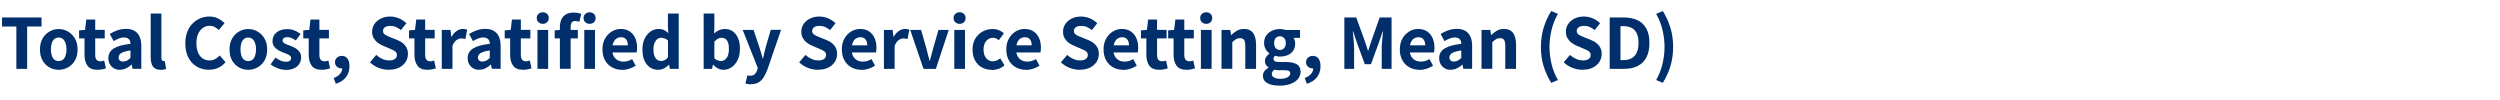 <?xml version="1.0" encoding="UTF-8"?><svg id="uuid-8cb9c47e-9f83-4fa2-9c10-dffc06d274e7" xmlns="http://www.w3.org/2000/svg" viewBox="0 0 317.7 12.77"><path d="m2.08,8.75V3.37H.26v-1.15h5.02v1.15h-1.83v5.38h-1.37Z" style="fill:#002f6c;"/><path d="m7.46,8.87c-.42,0-.81-.1-1.17-.3s-.66-.5-.88-.88-.33-.85-.33-1.4.11-1.01.33-1.4c.22-.39.52-.68.88-.89.36-.21.75-.31,1.17-.31s.8.1,1.17.31c.36.21.66.5.89.89.23.39.34.85.34,1.4s-.11,1.01-.34,1.4-.52.68-.89.88-.75.3-1.17.3Zm0-1.11c.21,0,.39-.06.54-.18.15-.12.26-.29.33-.52.08-.22.12-.48.12-.79s-.04-.56-.12-.79c-.08-.22-.19-.4-.33-.52-.15-.12-.33-.19-.54-.19s-.4.06-.55.19-.26.3-.33.52c-.07.22-.11.49-.11.79s.04.56.11.79c.07.22.18.39.33.52.15.12.33.18.55.18Z" style="fill:#002f6c;"/><path d="m12.4,8.87c-.6,0-1.03-.17-1.28-.52-.25-.35-.38-.8-.38-1.36v-2.11h-.69v-1.02l.76-.06.16-1.32h1.13v1.32h1.21v1.08h-1.21v2.1c0,.28.06.49.17.62.12.13.28.19.48.19.09,0,.17,0,.26-.03.09-.02.16-.04.23-.07l.22,1c-.13.04-.29.08-.47.12s-.38.06-.6.06Z" style="fill:#002f6c;"/><path d="m15.24,8.87c-.3,0-.56-.06-.78-.2-.22-.13-.39-.31-.51-.53-.12-.22-.18-.47-.18-.75,0-.52.22-.93.67-1.22.45-.29,1.16-.49,2.15-.6,0-.15-.04-.29-.09-.41-.05-.12-.14-.22-.26-.29-.12-.07-.28-.11-.47-.11-.22,0-.44.04-.66.13s-.44.2-.67.33l-.49-.9c.2-.12.41-.23.63-.33.22-.1.46-.18.7-.24s.49-.08.75-.08c.42,0,.77.08,1.06.25.29.17.5.41.65.73.15.32.22.73.22,1.23v2.86h-1.12l-.1-.52h-.03c-.21.19-.44.34-.68.46-.24.12-.5.18-.79.18Zm.45-1.06c.18,0,.34-.04.47-.12s.28-.19.42-.33v-.95c-.38.05-.68.12-.9.21-.22.08-.38.18-.47.3-.09.12-.14.24-.14.38,0,.18.06.31.17.4.11.09.26.13.44.13Z" style="fill:#002f6c;"/><path d="m20.42,8.87c-.31,0-.56-.06-.75-.2-.19-.13-.32-.31-.4-.54-.08-.23-.12-.51-.12-.83V1.72h1.36v5.64c0,.15.03.25.08.31.06.06.12.09.17.09.03,0,.06,0,.08,0,.02,0,.06,0,.1-.01l.17,1.01c-.08.03-.18.06-.29.08-.11.02-.25.04-.41.04Z" style="fill:#002f6c;"/><path d="m26.56,8.87c-.55,0-1.06-.13-1.51-.38-.45-.25-.82-.63-1.09-1.13s-.41-1.11-.41-1.84c0-.54.08-1.02.24-1.45.16-.42.38-.78.67-1.07.28-.29.61-.52.98-.67.37-.15.76-.23,1.16-.23s.8.08,1.12.25c.33.17.6.37.82.58l-.73.88c-.17-.15-.34-.28-.53-.38s-.4-.15-.65-.15c-.31,0-.6.09-.85.27-.25.18-.45.43-.6.75s-.22.71-.22,1.17.07.86.2,1.19c.13.33.33.58.58.76.25.17.54.26.88.26.27,0,.52-.06.73-.18.22-.12.41-.27.58-.45l.73.86c-.27.31-.58.55-.93.71-.35.16-.74.24-1.16.24Z" style="fill:#002f6c;"/><path d="m31.55,8.87c-.42,0-.81-.1-1.17-.3s-.66-.5-.88-.88-.33-.85-.33-1.4.11-1.01.33-1.4c.22-.39.52-.68.88-.89.36-.21.75-.31,1.17-.31s.8.1,1.17.31c.36.21.66.5.89.89.23.39.34.85.34,1.4s-.11,1.01-.34,1.4-.52.68-.89.88-.75.3-1.17.3Zm0-1.11c.21,0,.39-.06.54-.18.15-.12.26-.29.33-.52.08-.22.12-.48.12-.79s-.04-.56-.12-.79c-.08-.22-.19-.4-.33-.52-.15-.12-.33-.19-.54-.19s-.4.06-.55.19-.26.3-.33.52c-.07.22-.11.49-.11.79s.04.56.11.79c.07.22.18.39.33.52.15.12.33.18.55.18Z" style="fill:#002f6c;"/><path d="m36.28,8.87c-.33,0-.66-.06-1-.2-.34-.13-.64-.29-.89-.49l.62-.86c.23.17.45.3.66.39.21.09.43.14.65.14.23,0,.4-.04.51-.13s.17-.2.17-.35c0-.11-.05-.21-.15-.29-.1-.08-.23-.16-.38-.22s-.32-.13-.49-.19c-.21-.08-.41-.18-.62-.3-.21-.12-.38-.27-.52-.46s-.21-.42-.21-.69c0-.45.17-.82.51-1.1.34-.28.79-.42,1.35-.42.37,0,.7.06.98.19.28.13.52.27.73.43l-.61.82c-.18-.13-.36-.23-.53-.3-.17-.08-.35-.12-.53-.12-.21,0-.36.04-.46.12-.1.08-.16.19-.16.32,0,.11.05.21.14.28.09.07.22.14.37.2.15.06.32.12.49.18.21.08.42.18.63.3s.38.27.52.46c.14.19.21.44.21.73s-.08.56-.23.8-.38.43-.67.57c-.3.14-.66.21-1.09.21Z" style="fill:#002f6c;"/><path d="m40.89,8.87c-.6,0-1.03-.17-1.28-.52-.25-.35-.38-.8-.38-1.36v-2.11h-.69v-1.02l.76-.06.16-1.32h1.13v1.32h1.21v1.08h-1.21v2.1c0,.28.06.49.17.62.12.13.28.19.48.19.09,0,.17,0,.26-.03.09-.02.16-.04.23-.07l.22,1c-.13.04-.29.08-.47.12s-.38.06-.6.06Z" style="fill:#002f6c;"/><path d="m42.68,10.65l-.28-.73c.35-.13.62-.31.81-.53s.28-.46.27-.71l-.03-.95.47.79c-.07.06-.15.11-.24.13-.09.03-.18.04-.28.04-.22,0-.42-.07-.58-.21s-.25-.33-.25-.58.09-.43.26-.58c.17-.15.38-.22.61-.22.31,0,.55.12.72.35.17.23.25.56.25.98,0,.53-.15.98-.44,1.37-.3.39-.72.67-1.28.84Z" style="fill:#002f6c;"/><path d="m49.41,8.87c-.43,0-.85-.08-1.27-.24-.42-.16-.8-.4-1.12-.71l.79-.94c.23.21.49.38.78.51.29.13.58.19.86.19.33,0,.57-.06.74-.19.17-.12.25-.29.25-.51,0-.15-.04-.27-.12-.36-.08-.09-.2-.17-.34-.24-.14-.07-.31-.15-.51-.23l-.86-.37c-.22-.09-.43-.22-.63-.37-.2-.15-.37-.35-.5-.58-.13-.23-.19-.5-.19-.82,0-.35.1-.67.29-.96.2-.29.47-.52.81-.69.34-.17.73-.26,1.17-.26.38,0,.75.07,1.12.22.36.15.68.36.96.63l-.69.87c-.21-.17-.43-.3-.65-.4-.22-.09-.46-.13-.73-.13s-.48.06-.65.17c-.16.11-.25.27-.25.47,0,.15.04.27.13.36.09.09.21.18.36.25.16.07.33.14.52.22l.84.34c.27.11.5.24.69.4s.35.35.46.57c.11.22.17.49.17.79,0,.36-.09.69-.29,1-.19.3-.47.55-.83.73-.36.18-.8.27-1.31.27Z" style="fill:#002f6c;"/><path d="m54.33,8.87c-.6,0-1.03-.17-1.28-.52-.25-.35-.38-.8-.38-1.36v-2.11h-.69v-1.02l.76-.06.16-1.32h1.13v1.32h1.21v1.08h-1.21v2.1c0,.28.06.49.17.62.12.13.28.19.48.19.09,0,.17,0,.26-.03.09-.02.16-.04.23-.07l.22,1c-.13.04-.29.08-.47.12s-.38.06-.6.06Z" style="fill:#002f6c;"/><path d="m56.14,8.75V3.8h1.11l.1.87h.04c.18-.33.4-.57.65-.74s.5-.25.75-.25c.13,0,.25,0,.34.03.09.02.17.04.24.07l-.23,1.18c-.09-.02-.17-.04-.25-.05-.08-.02-.17-.03-.27-.03-.19,0-.39.07-.6.21-.21.14-.38.39-.52.74v2.92h-1.36Z" style="fill:#002f6c;"/><path d="m60.9,8.87c-.3,0-.56-.06-.78-.2-.22-.13-.39-.31-.51-.53-.12-.22-.18-.47-.18-.75,0-.52.22-.93.67-1.22.45-.29,1.16-.49,2.15-.6,0-.15-.04-.29-.09-.41-.05-.12-.14-.22-.26-.29-.12-.07-.28-.11-.47-.11-.22,0-.44.04-.66.13s-.44.2-.67.33l-.49-.9c.2-.12.41-.23.63-.33.22-.1.46-.18.7-.24s.49-.08.75-.08c.42,0,.77.08,1.06.25.29.17.5.41.65.73.15.32.22.73.22,1.23v2.86h-1.12l-.1-.52h-.03c-.21.19-.44.34-.68.46-.24.12-.5.18-.79.18Zm.45-1.06c.18,0,.34-.04.47-.12s.28-.19.42-.33v-.95c-.38.05-.68.12-.9.21-.22.08-.38.18-.47.3-.09.12-.14.24-.14.38,0,.18.06.31.17.4.11.09.26.13.44.13Z" style="fill:#002f6c;"/><path d="m66.49,8.87c-.6,0-1.03-.17-1.28-.52-.25-.35-.38-.8-.38-1.36v-2.11h-.69v-1.02l.76-.06.16-1.32h1.13v1.32h1.21v1.08h-1.21v2.1c0,.28.06.49.17.62.12.13.28.19.48.19.09,0,.17,0,.26-.03.09-.02.16-.04.23-.07l.22,1c-.13.04-.29.08-.47.12s-.38.06-.6.06Z" style="fill:#002f6c;"/><path d="m68.98,3.03c-.22,0-.4-.07-.55-.21-.15-.14-.22-.31-.22-.53s.07-.39.22-.52c.15-.14.33-.21.55-.21s.41.07.55.21c.14.14.21.31.21.52s-.07.39-.21.53-.33.21-.55.21Zm-.68,5.72V3.8h1.36v4.95h-1.36Z" style="fill:#002f6c;"/><path d="m70.49,4.88v-1.02l.74-.06h2.2v1.08h-2.94Zm.66,3.87V3.46c0-.35.06-.66.17-.94s.3-.5.56-.67c.26-.17.6-.25,1.03-.25.2,0,.38.02.55.05.17.04.3.08.41.12l-.25,1.01c-.09-.04-.17-.07-.26-.08-.09-.02-.17-.03-.26-.03-.19,0-.33.06-.43.17-.1.12-.15.31-.15.58v5.32h-1.37Zm3.78-5.72c-.22,0-.4-.07-.55-.21s-.22-.31-.22-.53.07-.39.22-.52c.15-.14.33-.21.55-.21s.41.07.55.21c.14.14.21.31.21.52s-.07.39-.21.53-.33.21-.55.21Zm-.68,5.72V3.8h1.36v4.95h-1.36Z" style="fill:#002f6c;"/><path d="m79.05,8.87c-.47,0-.89-.1-1.27-.31-.38-.21-.67-.5-.89-.89-.22-.38-.33-.85-.33-1.39s.11-.99.33-1.38c.22-.39.51-.69.86-.9.35-.21.73-.32,1.12-.32.46,0,.84.1,1.15.31.31.21.54.49.7.84.16.36.24.76.24,1.21,0,.12,0,.24-.02.36-.01.12-.03.21-.04.27h-3.27v-.91s2.16,0,2.16,0c0-.31-.07-.56-.22-.75-.14-.19-.37-.28-.67-.28-.18,0-.35.05-.52.15-.17.1-.3.26-.41.49s-.16.53-.16.91.07.68.21.91.31.38.53.49c.21.1.44.15.68.15.2,0,.39-.03.57-.08.18-.06.35-.14.53-.24l.45.83c-.25.17-.52.3-.83.4-.3.1-.6.15-.9.15Z" style="fill:#002f6c;"/><path d="m83.66,8.87c-.61,0-1.1-.23-1.47-.69s-.55-1.09-.55-1.9c0-.54.1-1,.29-1.39.2-.39.45-.68.76-.9.31-.21.65-.31,1-.31.28,0,.51.05.7.14.19.09.37.22.54.39l-.05-.77v-1.72h1.37v7.03h-1.12l-.1-.51h-.03c-.18.18-.39.33-.62.45-.24.12-.48.18-.73.18Zm.35-1.12c.17,0,.33-.04.47-.11s.28-.2.41-.37v-2.12c-.14-.13-.29-.23-.44-.27-.15-.05-.3-.08-.44-.08-.17,0-.33.06-.48.17-.15.11-.26.27-.35.49s-.14.48-.14.8c0,.5.08.87.26,1.12.17.25.41.37.71.37Z" style="fill:#002f6c;"/><path d="m91.94,8.87c-.23,0-.45-.05-.67-.16-.22-.11-.44-.27-.63-.49h-.04l-.11.53h-1.07V1.72h1.36v1.75l-.03.78c.19-.17.41-.31.63-.42.23-.1.47-.15.71-.15.41,0,.76.11,1.04.31.29.21.51.5.67.88.16.37.23.81.23,1.32,0,.57-.1,1.05-.3,1.45s-.46.71-.78.92c-.32.21-.65.31-1.01.31Zm-.31-1.12c.19,0,.35-.06.5-.17.15-.11.27-.28.36-.5.09-.23.14-.52.14-.87,0-.31-.03-.56-.1-.77s-.17-.37-.3-.47c-.14-.11-.31-.17-.53-.17-.16,0-.31.04-.46.12-.15.08-.3.2-.46.37v2.12c.15.13.29.22.45.27.15.05.29.08.42.08Z" style="fill:#002f6c;"/><path d="m95.42,10.71c-.15,0-.27,0-.38-.03-.11-.02-.21-.04-.31-.07l.25-1.04s.1.02.17.04.12.02.17.02c.25,0,.44-.07.58-.2.14-.13.25-.3.32-.51l.08-.28-1.92-4.84h1.38l.75,2.23c.07.22.14.45.21.68.07.23.13.47.2.72h.04c.06-.23.12-.47.17-.71s.12-.47.17-.7l.65-2.23h1.31l-1.74,5.06c-.15.39-.32.73-.5,1.01-.18.28-.4.49-.66.63-.26.14-.58.21-.95.21Z" style="fill:#002f6c;"/><path d="m103.95,8.87c-.43,0-.85-.08-1.27-.24-.42-.16-.8-.4-1.12-.71l.79-.94c.23.21.49.38.78.51.29.13.58.19.86.19.33,0,.57-.06.74-.19.17-.12.25-.29.25-.51,0-.15-.04-.27-.12-.36-.08-.09-.2-.17-.34-.24-.14-.07-.31-.15-.51-.23l-.86-.37c-.22-.09-.43-.22-.63-.37-.2-.15-.37-.35-.5-.58-.13-.23-.19-.5-.19-.82,0-.35.1-.67.29-.96.2-.29.47-.52.81-.69.34-.17.73-.26,1.17-.26.38,0,.75.07,1.12.22.36.15.68.36.96.63l-.69.87c-.21-.17-.43-.3-.65-.4-.22-.09-.46-.13-.73-.13s-.48.06-.65.17c-.16.11-.25.27-.25.47,0,.15.04.27.13.36.09.09.21.18.36.25.16.07.33.14.52.22l.84.34c.27.11.5.24.69.4s.35.35.46.57c.11.22.17.49.17.79,0,.36-.09.69-.29,1-.19.3-.47.55-.83.73-.36.18-.8.27-1.31.27Z" style="fill:#002f6c;"/><path d="m109.47,8.87c-.47,0-.89-.1-1.27-.31-.38-.21-.67-.5-.89-.89-.22-.38-.33-.85-.33-1.39s.11-.99.33-1.38c.22-.39.51-.69.86-.9.35-.21.73-.32,1.12-.32.46,0,.84.1,1.15.31.31.21.54.49.7.84.16.36.24.76.24,1.21,0,.12,0,.24-.02.36-.01.12-.03.21-.04.27h-3.27v-.91s2.16,0,2.16,0c0-.31-.07-.56-.22-.75-.14-.19-.37-.28-.67-.28-.18,0-.35.05-.52.15-.17.1-.3.26-.41.49s-.16.53-.16.91.07.68.21.91.31.38.53.49c.21.1.44.15.68.15.2,0,.39-.03.57-.08.18-.06.35-.14.53-.24l.45.83c-.25.17-.52.3-.83.4-.3.1-.6.15-.9.15Z" style="fill:#002f6c;"/><path d="m112.33,8.75V3.8h1.11l.1.87h.04c.18-.33.4-.57.65-.74s.5-.25.75-.25c.13,0,.25,0,.34.03.09.02.17.04.24.07l-.23,1.18c-.09-.02-.17-.04-.25-.05-.08-.02-.17-.03-.27-.03-.19,0-.39.07-.6.21-.21.14-.38.39-.52.74v2.92h-1.36Z" style="fill:#002f6c;"/><path d="m117.36,8.75l-1.69-4.95h1.38l.69,2.41c.06.25.12.5.19.75.07.25.13.51.2.76h.04c.07-.25.13-.51.2-.76.07-.25.13-.5.2-.75l.69-2.41h1.31l-1.64,4.95h-1.57Z" style="fill:#002f6c;"/><path d="m121.95,3.03c-.22,0-.4-.07-.55-.21-.15-.14-.22-.31-.22-.53s.07-.39.22-.52c.15-.14.33-.21.55-.21s.41.07.55.21c.14.14.21.31.21.52s-.07.39-.21.53-.33.21-.55.21Zm-.68,5.72V3.8h1.36v4.95h-1.36Z" style="fill:#002f6c;"/><path d="m126.01,8.87c-.45,0-.86-.1-1.23-.3-.37-.2-.66-.5-.87-.88-.21-.39-.32-.85-.32-1.4s.12-1.01.36-1.4c.24-.39.55-.68.93-.89.39-.21.8-.31,1.25-.31.31,0,.58.05.82.15.24.1.45.23.63.39l-.65.88c-.12-.11-.24-.19-.35-.23-.11-.05-.24-.08-.37-.08-.25,0-.46.06-.64.19-.18.12-.33.3-.43.52-.1.22-.15.49-.15.79s.05.56.15.79c.1.22.24.39.42.52.18.12.38.18.61.18.17,0,.34-.04.5-.11s.31-.16.44-.27l.54.89c-.24.21-.5.37-.79.46-.29.09-.57.14-.84.14Z" style="fill:#002f6c;"/><path d="m130.37,8.87c-.47,0-.89-.1-1.27-.31-.38-.21-.67-.5-.89-.89-.22-.38-.33-.85-.33-1.39s.11-.99.33-1.38c.22-.39.51-.69.86-.9.35-.21.73-.32,1.12-.32.46,0,.84.1,1.15.31.31.21.54.49.7.84.16.36.24.76.24,1.21,0,.12,0,.24-.02.36-.01.12-.03.21-.04.27h-3.27v-.91s2.16,0,2.16,0c0-.31-.07-.56-.22-.75-.14-.19-.37-.28-.67-.28-.18,0-.35.05-.52.15-.17.1-.3.26-.41.49s-.16.53-.16.91.07.68.21.91.31.38.53.49c.21.1.44.15.68.15.2,0,.39-.03.57-.08.18-.06.35-.14.53-.24l.45.83c-.25.17-.52.3-.83.4-.3.1-.6.15-.9.15Z" style="fill:#002f6c;"/><path d="m137.21,8.87c-.43,0-.85-.08-1.27-.24-.42-.16-.8-.4-1.12-.71l.79-.94c.23.21.49.38.78.51.29.13.58.19.86.19.33,0,.57-.06.74-.19.17-.12.25-.29.25-.51,0-.15-.04-.27-.12-.36-.08-.09-.2-.17-.34-.24-.14-.07-.31-.15-.51-.23l-.86-.37c-.22-.09-.43-.22-.63-.37-.2-.15-.37-.35-.5-.58-.13-.23-.19-.5-.19-.82,0-.35.1-.67.29-.96.2-.29.47-.52.81-.69.34-.17.73-.26,1.17-.26.38,0,.75.07,1.12.22.36.15.68.36.96.63l-.69.87c-.21-.17-.43-.3-.65-.4-.22-.09-.46-.13-.73-.13s-.48.06-.65.17c-.16.11-.25.27-.25.47,0,.15.04.27.13.36.09.09.21.18.36.25.16.07.33.14.52.22l.84.34c.27.11.5.24.69.4s.35.35.46.57c.11.22.17.49.17.79,0,.36-.09.69-.29,1-.19.3-.47.55-.83.73-.36.18-.8.27-1.31.27Z" style="fill:#002f6c;"/><path d="m142.73,8.87c-.47,0-.89-.1-1.27-.31-.38-.21-.67-.5-.89-.89-.22-.38-.33-.85-.33-1.39s.11-.99.33-1.38c.22-.39.51-.69.86-.9.35-.21.73-.32,1.12-.32.46,0,.84.1,1.15.31.31.21.54.49.7.84.16.36.24.76.24,1.21,0,.12,0,.24-.02.36-.01.12-.03.21-.04.27h-3.27v-.91s2.16,0,2.16,0c0-.31-.07-.56-.22-.75-.14-.19-.37-.28-.67-.28-.18,0-.35.05-.52.15-.17.1-.3.26-.41.49s-.16.53-.16.91.07.68.21.91.31.38.53.49c.21.1.44.15.68.15.2,0,.39-.03.57-.08.18-.06.35-.14.53-.24l.45.83c-.25.17-.52.3-.83.4-.3.1-.6.15-.9.15Z" style="fill:#002f6c;"/><path d="m147.34,8.87c-.6,0-1.03-.17-1.28-.52-.25-.35-.38-.8-.38-1.36v-2.11h-.69v-1.02l.76-.06.16-1.32h1.13v1.32h1.21v1.08h-1.21v2.1c0,.28.06.49.17.62.12.13.28.19.48.19.09,0,.17,0,.26-.03.09-.02.16-.04.23-.07l.22,1c-.13.04-.29.08-.47.12s-.38.06-.6.06Z" style="fill:#002f6c;"/><path d="m150.8,8.87c-.6,0-1.03-.17-1.28-.52-.25-.35-.38-.8-.38-1.36v-2.11h-.69v-1.02l.76-.06.16-1.32h1.13v1.32h1.21v1.08h-1.21v2.1c0,.28.06.49.17.62.12.13.28.19.48.19.09,0,.17,0,.26-.03.09-.02.16-.04.23-.07l.22,1c-.13.04-.29.08-.47.12s-.38.06-.6.06Z" style="fill:#002f6c;"/><path d="m153.29,3.03c-.22,0-.4-.07-.55-.21-.15-.14-.22-.31-.22-.53s.07-.39.22-.52c.15-.14.33-.21.55-.21s.41.07.55.21c.14.14.21.31.21.52s-.07.39-.21.53-.33.21-.55.21Zm-.68,5.72V3.8h1.36v4.95h-1.36Z" style="fill:#002f6c;"/><path d="m155.23,8.75V3.8h1.11l.1.64h.04c.21-.21.45-.38.71-.54s.56-.22.9-.22c.53,0,.92.18,1.17.53.24.35.36.84.36,1.46v3.08h-1.37v-2.91c0-.37-.05-.63-.16-.78-.1-.14-.27-.21-.5-.21-.2,0-.37.04-.51.13-.14.09-.3.22-.48.38v3.38h-1.36Z" style="fill:#002f6c;"/><path d="m162.56,10.88c-.39,0-.74-.04-1.05-.13s-.56-.23-.75-.41c-.18-.19-.27-.43-.27-.72,0-.21.06-.39.18-.56s.3-.32.53-.45v-.04c-.13-.09-.23-.2-.32-.33s-.13-.3-.13-.5c0-.18.05-.35.16-.51.11-.16.24-.3.39-.41v-.04c-.17-.13-.33-.3-.46-.53-.13-.22-.2-.48-.2-.76,0-.39.09-.72.28-.99s.43-.46.74-.6.64-.21.99-.21c.14,0,.28.01.41.04s.25.05.36.08h1.79v1h-.83c.06.08.11.18.15.31s.06.26.06.4c0,.38-.09.69-.26.94-.17.25-.41.43-.7.55-.29.12-.62.18-.98.18-.09,0-.19,0-.29-.03-.1-.02-.21-.04-.32-.07-.07.05-.12.11-.15.16s-.05.13-.05.24c0,.13.06.22.17.29.12.07.31.1.58.1h.83c.6,0,1.06.1,1.38.29.32.2.48.51.48.95,0,.34-.11.64-.33.91-.22.27-.54.48-.95.63-.41.15-.89.23-1.44.23Zm.21-.87c.23,0,.44-.03.62-.09.18-.06.32-.14.42-.24s.16-.22.16-.34c0-.17-.07-.28-.21-.34s-.33-.08-.58-.08h-.57c-.15,0-.28,0-.39-.02s-.2-.03-.29-.04c-.11.09-.18.17-.23.26-.05.09-.08.18-.08.28,0,.2.1.35.31.46s.49.16.83.16Zm-.12-3.66c.14,0,.27-.03.38-.1.11-.07.2-.17.27-.3.07-.13.1-.29.1-.48s-.03-.34-.1-.47-.16-.22-.27-.29c-.11-.07-.23-.1-.38-.1-.21,0-.38.07-.52.21-.14.14-.21.36-.21.65,0,.19.03.35.09.48.06.13.15.23.26.3.11.07.24.1.38.1Z" style="fill:#002f6c;"/><path d="m166.08,10.65l-.28-.73c.35-.13.62-.31.81-.53s.28-.46.27-.71l-.03-.95.47.79c-.07.06-.15.11-.24.13-.09.03-.18.04-.28.04-.22,0-.42-.07-.58-.21s-.25-.33-.25-.58.09-.43.26-.58c.17-.15.38-.22.61-.22.31,0,.55.12.72.35.17.23.25.56.25.98,0,.53-.15.98-.44,1.37-.3.39-.72.67-1.28.84Z" style="fill:#002f6c;"/><path d="m170.84,8.75V2.22h1.51l1.09,3c.07.19.13.4.2.6.06.21.13.42.2.62h.04c.07-.21.13-.41.19-.62.06-.21.13-.41.2-.6l1.06-3h1.51v6.53h-1.25v-2.59c0-.21,0-.44.03-.7.02-.26.04-.52.07-.78s.05-.49.07-.7h-.04l-.53,1.53-.97,2.65h-.78l-.97-2.65-.52-1.53h-.04c.02.21.04.44.07.7s.05.52.07.78c.02.26.03.49.03.7v2.59h-1.23Z" style="fill:#002f6c;"/><path d="m180.38,8.87c-.47,0-.89-.1-1.27-.31-.38-.21-.67-.5-.89-.89-.22-.38-.33-.85-.33-1.39s.11-.99.33-1.38c.22-.39.51-.69.86-.9.35-.21.73-.32,1.12-.32.46,0,.84.1,1.15.31.31.21.54.49.7.84.16.36.24.76.24,1.21,0,.12,0,.24-.02.36-.01.12-.03.21-.04.27h-3.27v-.91s2.16,0,2.16,0c0-.31-.07-.56-.22-.75-.14-.19-.37-.28-.67-.28-.18,0-.35.05-.52.15-.17.1-.3.26-.41.49s-.16.53-.16.91.07.68.21.91.31.38.53.49c.21.1.44.15.68.15.2,0,.39-.03.57-.08.18-.06.35-.14.53-.24l.45.83c-.25.17-.52.3-.83.4-.3.1-.6.15-.9.15Z" style="fill:#002f6c;"/><path d="m184.36,8.87c-.3,0-.56-.06-.78-.2-.22-.13-.39-.31-.51-.53-.12-.22-.18-.47-.18-.75,0-.52.22-.93.67-1.22.45-.29,1.16-.49,2.15-.6,0-.15-.04-.29-.09-.41-.05-.12-.14-.22-.26-.29-.12-.07-.28-.11-.47-.11-.22,0-.44.04-.66.13s-.44.2-.67.33l-.49-.9c.2-.12.41-.23.63-.33.22-.1.46-.18.7-.24s.49-.08.75-.08c.42,0,.77.08,1.06.25.29.17.5.41.65.73.15.32.22.73.22,1.23v2.86h-1.12l-.1-.52h-.03c-.21.19-.44.34-.68.46-.24.12-.5.18-.79.18Zm.45-1.06c.18,0,.34-.04.47-.12s.28-.19.42-.33v-.95c-.38.05-.68.12-.9.21-.22.08-.38.18-.47.3-.09.12-.14.24-.14.38,0,.18.06.31.17.4.11.09.26.13.44.13Z" style="fill:#002f6c;"/><path d="m188.27,8.75V3.8h1.11l.1.64h.04c.21-.21.45-.38.71-.54s.56-.22.9-.22c.53,0,.92.18,1.17.53.24.35.36.84.36,1.46v3.08h-1.37v-2.91c0-.37-.05-.63-.16-.78-.1-.14-.27-.21-.5-.21-.2,0-.37.04-.51.13-.14.09-.3.22-.48.38v3.38h-1.36Z" style="fill:#002f6c;"/><path d="m197.13,10.53c-.42-.68-.74-1.39-.97-2.13-.23-.74-.34-1.55-.34-2.43s.12-1.69.34-2.43c.23-.74.55-1.46.97-2.14l.85.36c-.37.65-.64,1.33-.81,2.05-.17.72-.26,1.44-.26,2.16s.09,1.43.26,2.15c.17.72.44,1.4.81,2.05l-.85.36Z" style="fill:#002f6c;"/><path d="m201.11,8.87c-.43,0-.85-.08-1.27-.24-.42-.16-.8-.4-1.12-.71l.79-.94c.23.21.49.38.78.51.29.13.58.19.86.19.33,0,.57-.06.74-.19.17-.12.25-.29.25-.51,0-.15-.04-.27-.12-.36-.08-.09-.2-.17-.34-.24-.14-.07-.31-.15-.51-.23l-.86-.37c-.22-.09-.43-.22-.63-.37-.2-.15-.37-.35-.5-.58-.13-.23-.19-.5-.19-.82,0-.35.1-.67.29-.96.2-.29.47-.52.81-.69.34-.17.73-.26,1.17-.26.38,0,.75.07,1.12.22.36.15.68.36.96.63l-.69.87c-.21-.17-.43-.3-.65-.4-.22-.09-.46-.13-.73-.13s-.48.06-.65.17c-.16.11-.25.27-.25.47,0,.15.04.27.13.36.09.09.21.18.36.25.16.07.33.14.52.22l.84.34c.27.11.5.24.69.4s.35.35.46.57c.11.22.17.49.17.79,0,.36-.09.69-.29,1-.19.3-.47.55-.83.73-.36.18-.8.27-1.31.27Z" style="fill:#002f6c;"/><path d="m204.56,8.75V2.22h1.81c.67,0,1.24.12,1.73.35s.86.59,1.12,1.07.39,1.08.39,1.82-.13,1.35-.39,1.84c-.26.49-.63.85-1.11,1.09-.47.24-1.03.36-1.67.36h-1.89Zm1.37-1.11h.36c.39,0,.73-.07,1.02-.22s.51-.38.67-.7c.16-.32.24-.74.24-1.27s-.08-.94-.24-1.25c-.16-.31-.38-.53-.67-.67s-.63-.21-1.02-.21h-.36v4.31Z" style="fill:#002f6c;"/><path d="m211.31,10.53l-.85-.36c.37-.65.64-1.33.81-2.05.17-.72.26-1.44.26-2.15s-.09-1.44-.26-2.16c-.17-.72-.44-1.4-.81-2.05l.85-.36c.42.68.75,1.39.97,2.14.23.74.34,1.55.34,2.43s-.11,1.69-.34,2.43c-.23.74-.55,1.45-.97,2.13Z" style="fill:#002f6c;"/></svg>